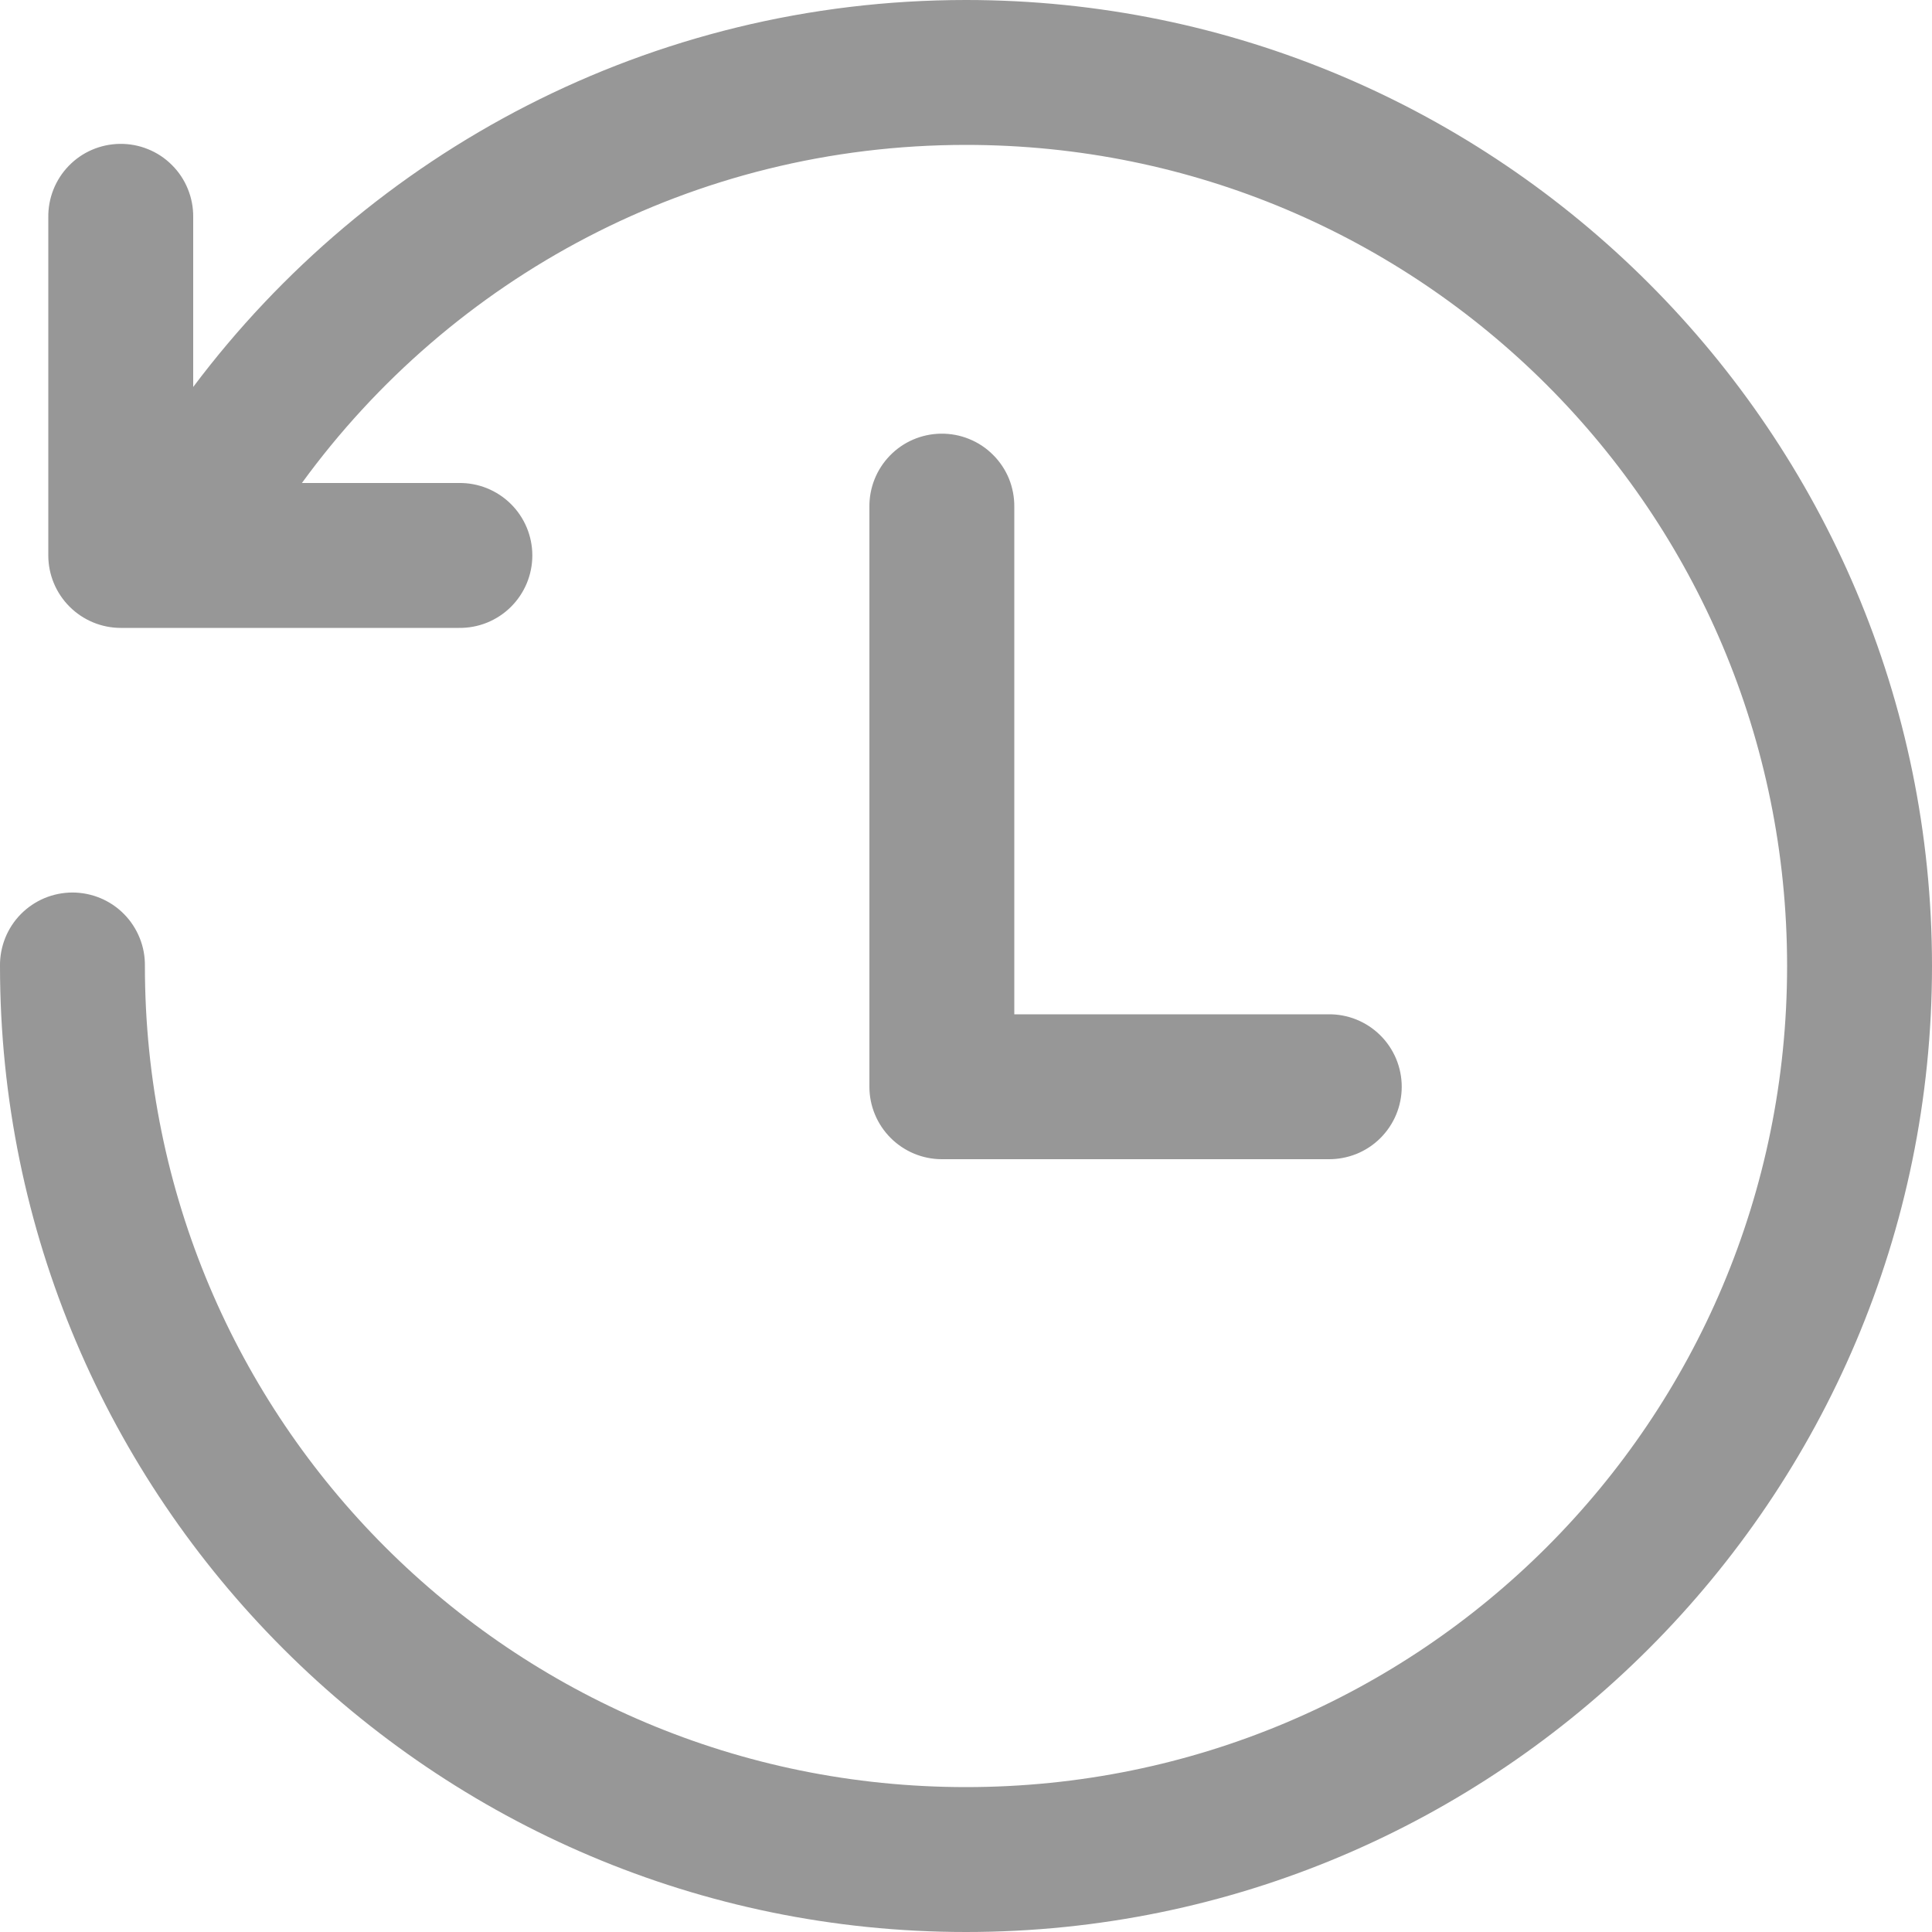 <svg width="30" height="30" viewBox="0 0 30 30" fill="none" xmlns="http://www.w3.org/2000/svg">
<path d="M15 0C10.098 0 5.738 2.362 3 6.009V3.375C3.002 3.224 2.974 3.075 2.917 2.935C2.861 2.796 2.777 2.669 2.67 2.563C2.564 2.456 2.437 2.372 2.297 2.316C2.158 2.259 2.008 2.232 1.858 2.234C1.559 2.239 1.275 2.361 1.068 2.575C0.86 2.789 0.746 3.077 0.75 3.375V8.625C0.75 8.923 0.869 9.209 1.08 9.42C1.291 9.631 1.577 9.75 1.875 9.75H7.125C7.274 9.752 7.422 9.725 7.561 9.669C7.699 9.613 7.825 9.531 7.931 9.426C8.037 9.321 8.121 9.197 8.179 9.059C8.236 8.922 8.266 8.774 8.266 8.625C8.266 8.476 8.236 8.328 8.179 8.191C8.121 8.053 8.037 7.928 7.931 7.824C7.825 7.719 7.699 7.637 7.561 7.581C7.422 7.525 7.274 7.498 7.125 7.5H4.688C7.004 4.319 10.755 2.25 15 2.25C22.055 2.25 27.75 7.945 27.75 15C27.75 22.055 22.055 27.75 15 27.75C7.945 27.75 2.25 22.055 2.25 15C2.252 14.851 2.225 14.703 2.169 14.565C2.113 14.426 2.031 14.3 1.926 14.194C1.822 14.088 1.697 14.004 1.559 13.946C1.422 13.889 1.274 13.859 1.125 13.859C0.976 13.859 0.828 13.889 0.691 13.946C0.553 14.004 0.429 14.088 0.324 14.194C0.219 14.3 0.137 14.426 0.081 14.565C0.026 14.703 -0.002 14.851 0 15C0 23.271 6.729 30 15 30C23.271 30 30 23.271 30 15C30 6.729 23.271 0 15 0ZM14.607 6.734C14.309 6.739 14.025 6.861 13.818 7.075C13.61 7.289 13.496 7.577 13.5 7.875V16.875C13.5 17.173 13.619 17.459 13.83 17.67C14.041 17.881 14.327 18 14.625 18H20.625C20.774 18.002 20.922 17.974 21.061 17.919C21.199 17.863 21.325 17.781 21.431 17.676C21.537 17.571 21.621 17.447 21.679 17.309C21.736 17.172 21.766 17.024 21.766 16.875C21.766 16.726 21.736 16.578 21.679 16.441C21.621 16.303 21.537 16.178 21.431 16.074C21.325 15.969 21.199 15.887 21.061 15.831C20.922 15.775 20.774 15.748 20.625 15.75H15.75V7.875C15.752 7.724 15.724 7.575 15.668 7.435C15.611 7.296 15.527 7.169 15.42 7.063C15.314 6.956 15.187 6.872 15.047 6.816C14.908 6.759 14.758 6.732 14.607 6.734Z" fill="#979797"/>
</svg>
